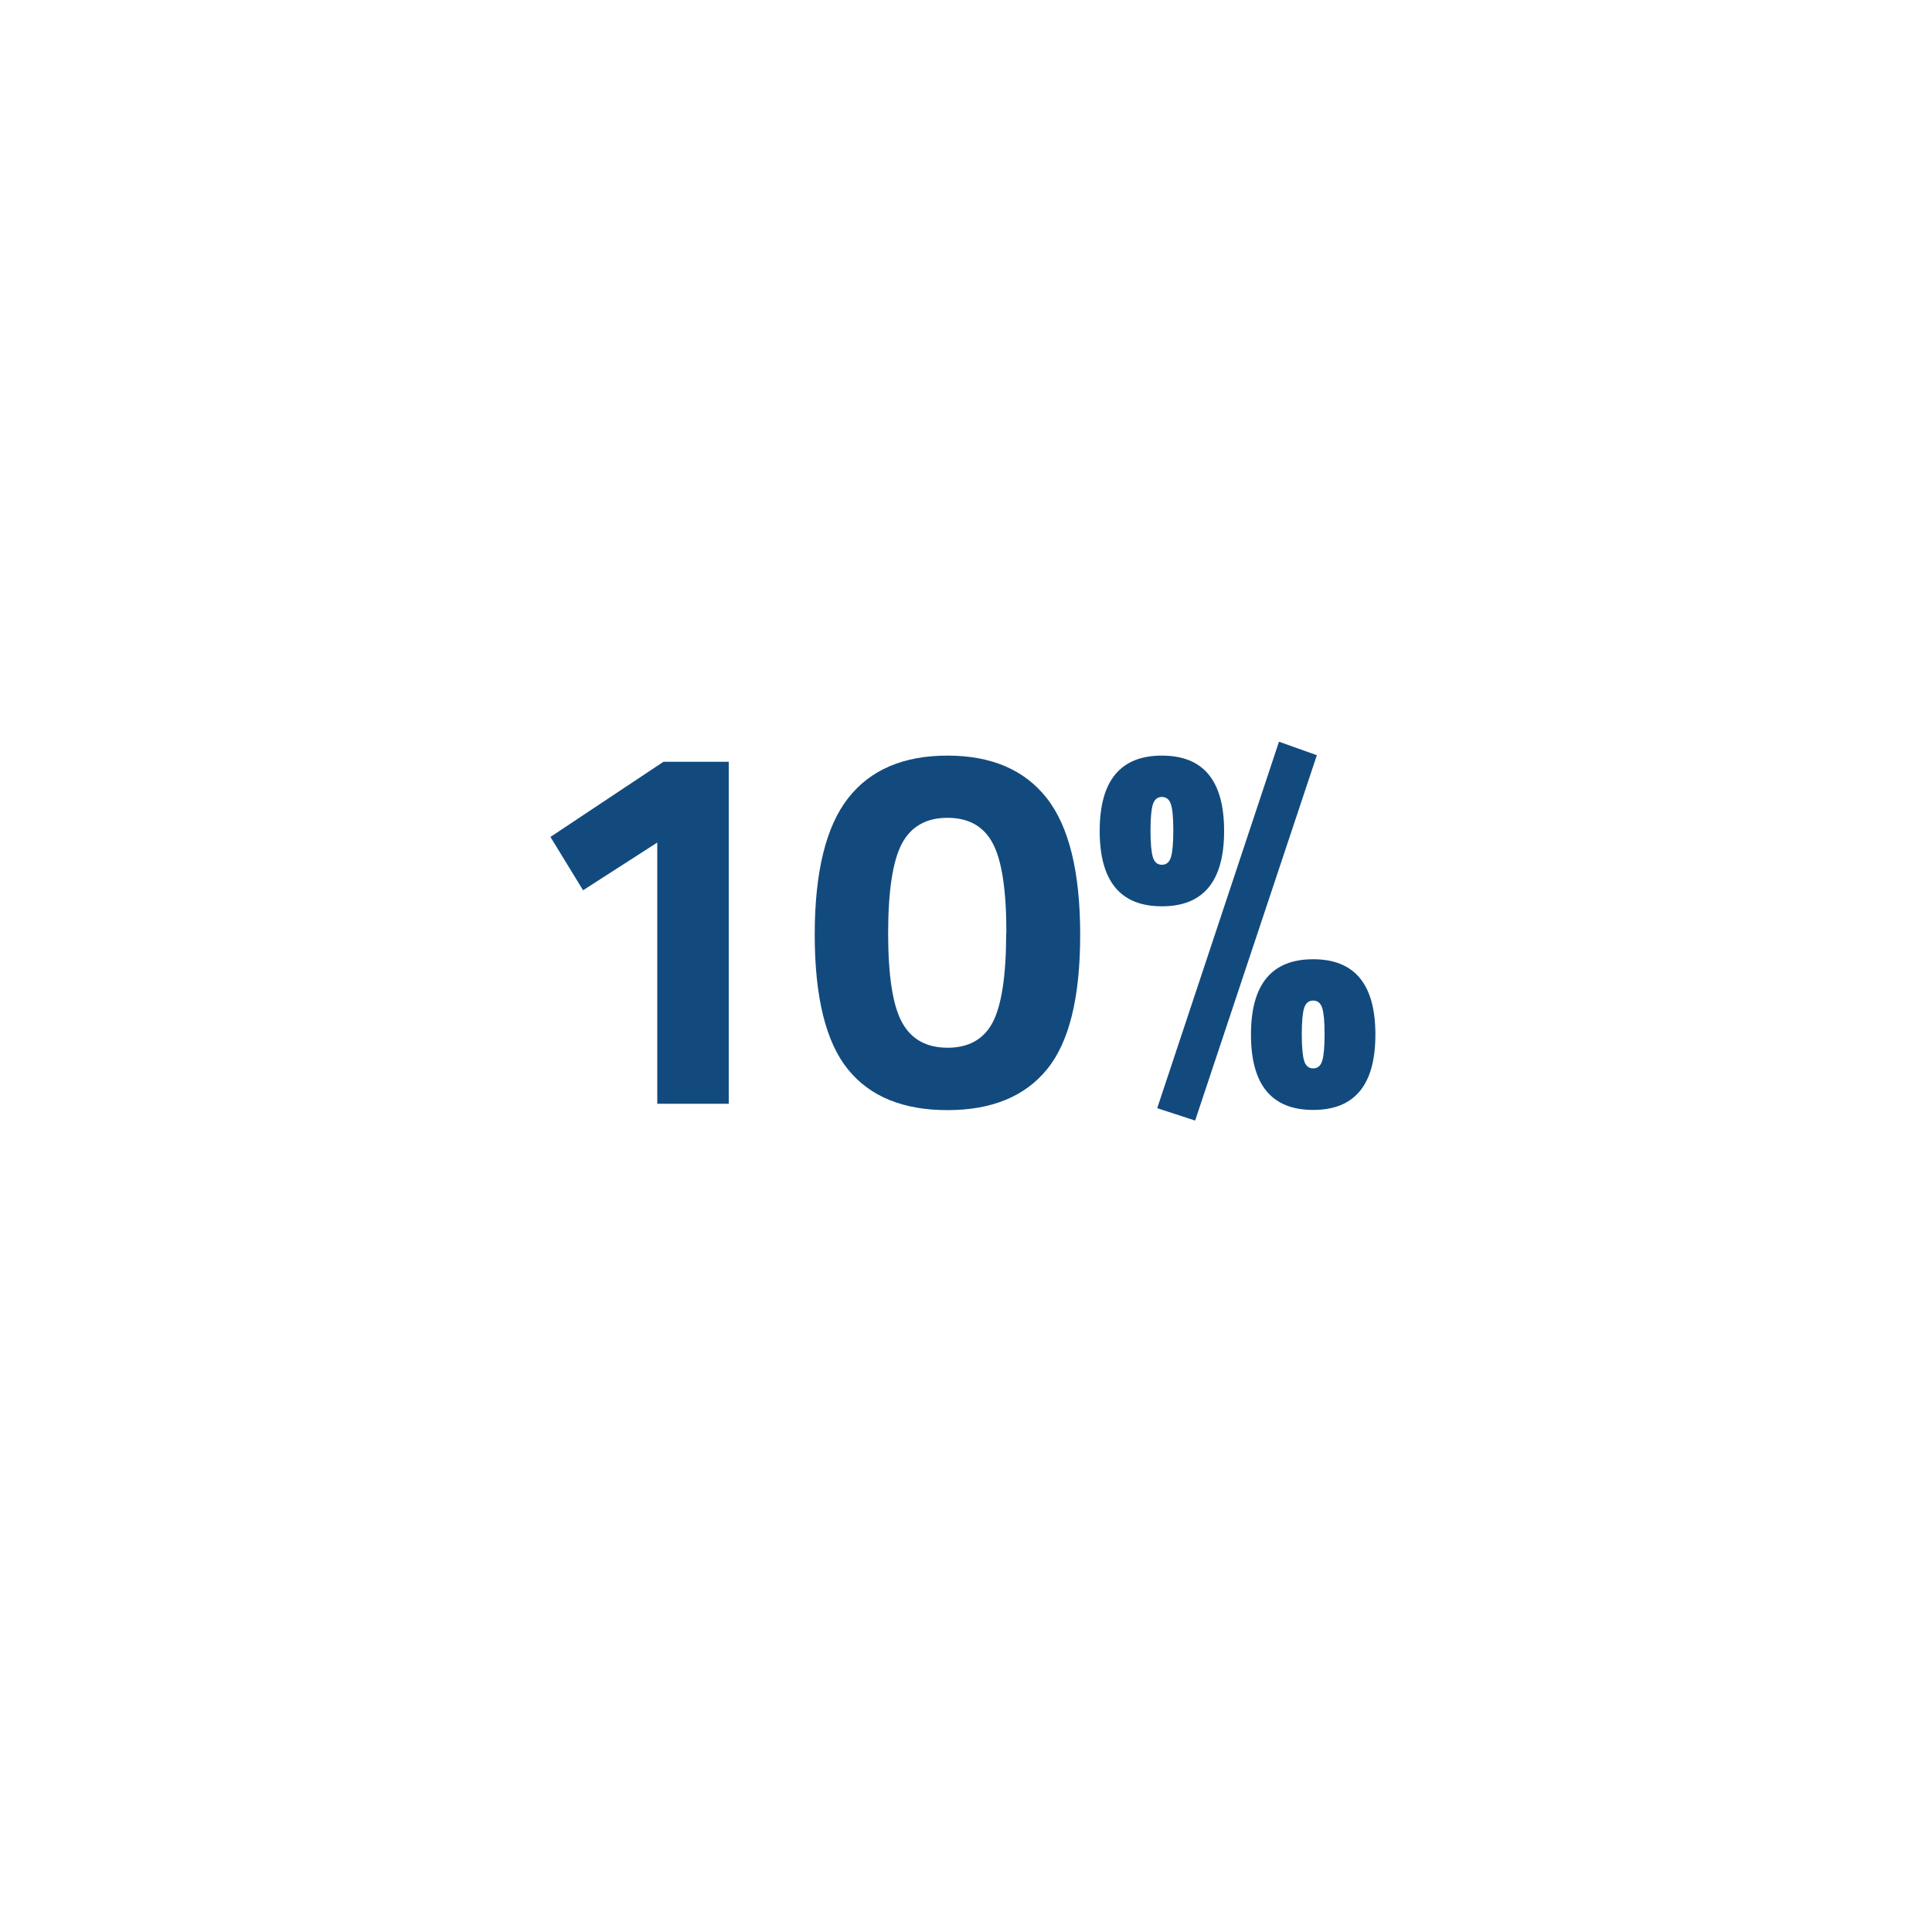 <?xml version="1.0" encoding="UTF-8"?><svg id="a" xmlns="http://www.w3.org/2000/svg" width="100" height="100" viewBox="0 0 100 100"><path d="M37.72,39.43v17.7h-3.7v-13.52l-3.84,2.47-1.69-2.76,5.85-3.89h3.38Z" style="fill:#124a7e;"/><path d="M43.9,41.31c1.15-1.47,2.87-2.2,5.14-2.2s3.98.73,5.14,2.2c1.15,1.47,1.73,3.82,1.73,7.07s-.57,5.57-1.72,6.97c-1.14,1.4-2.86,2.11-5.15,2.11s-4.01-.7-5.15-2.11c-1.14-1.4-1.72-3.73-1.72-6.97s.58-5.6,1.73-7.07ZM52.09,48.3c0-2.21-.23-3.75-.7-4.64s-1.25-1.33-2.35-1.33-1.89.45-2.36,1.34c-.47.89-.71,2.44-.71,4.64s.24,3.74.72,4.61c.48.88,1.27,1.31,2.36,1.31s1.87-.44,2.33-1.31c.46-.88.7-2.42.7-4.63Z" style="fill:#124a7e;"/><path d="M56.92,43.01c0-2.6,1.07-3.9,3.22-3.9s3.22,1.3,3.22,3.9-1.07,3.9-3.22,3.9-3.22-1.3-3.22-3.9ZM59.67,41.64c-.08.26-.12.71-.12,1.35s.04,1.1.12,1.37c.08.27.24.4.47.4s.39-.13.47-.4c.08-.27.12-.72.12-1.37s-.04-1.1-.12-1.35c-.08-.26-.24-.39-.47-.39s-.39.13-.47.39ZM59.9,57.35l6.3-18.96,1.96.7-6.3,18.91-1.96-.64ZM64.75,53.55c0-2.6,1.07-3.9,3.22-3.9s3.22,1.3,3.22,3.9-1.07,3.9-3.22,3.9-3.22-1.3-3.22-3.9ZM67.5,52.18c-.08.26-.12.71-.12,1.35s.04,1.1.12,1.37c.08.27.24.4.47.4s.39-.13.47-.4c.08-.27.12-.72.12-1.37s-.04-1.09-.12-1.35c-.08-.26-.24-.39-.47-.39s-.39.13-.47.39Z" style="fill:#124a7e;"/></svg>